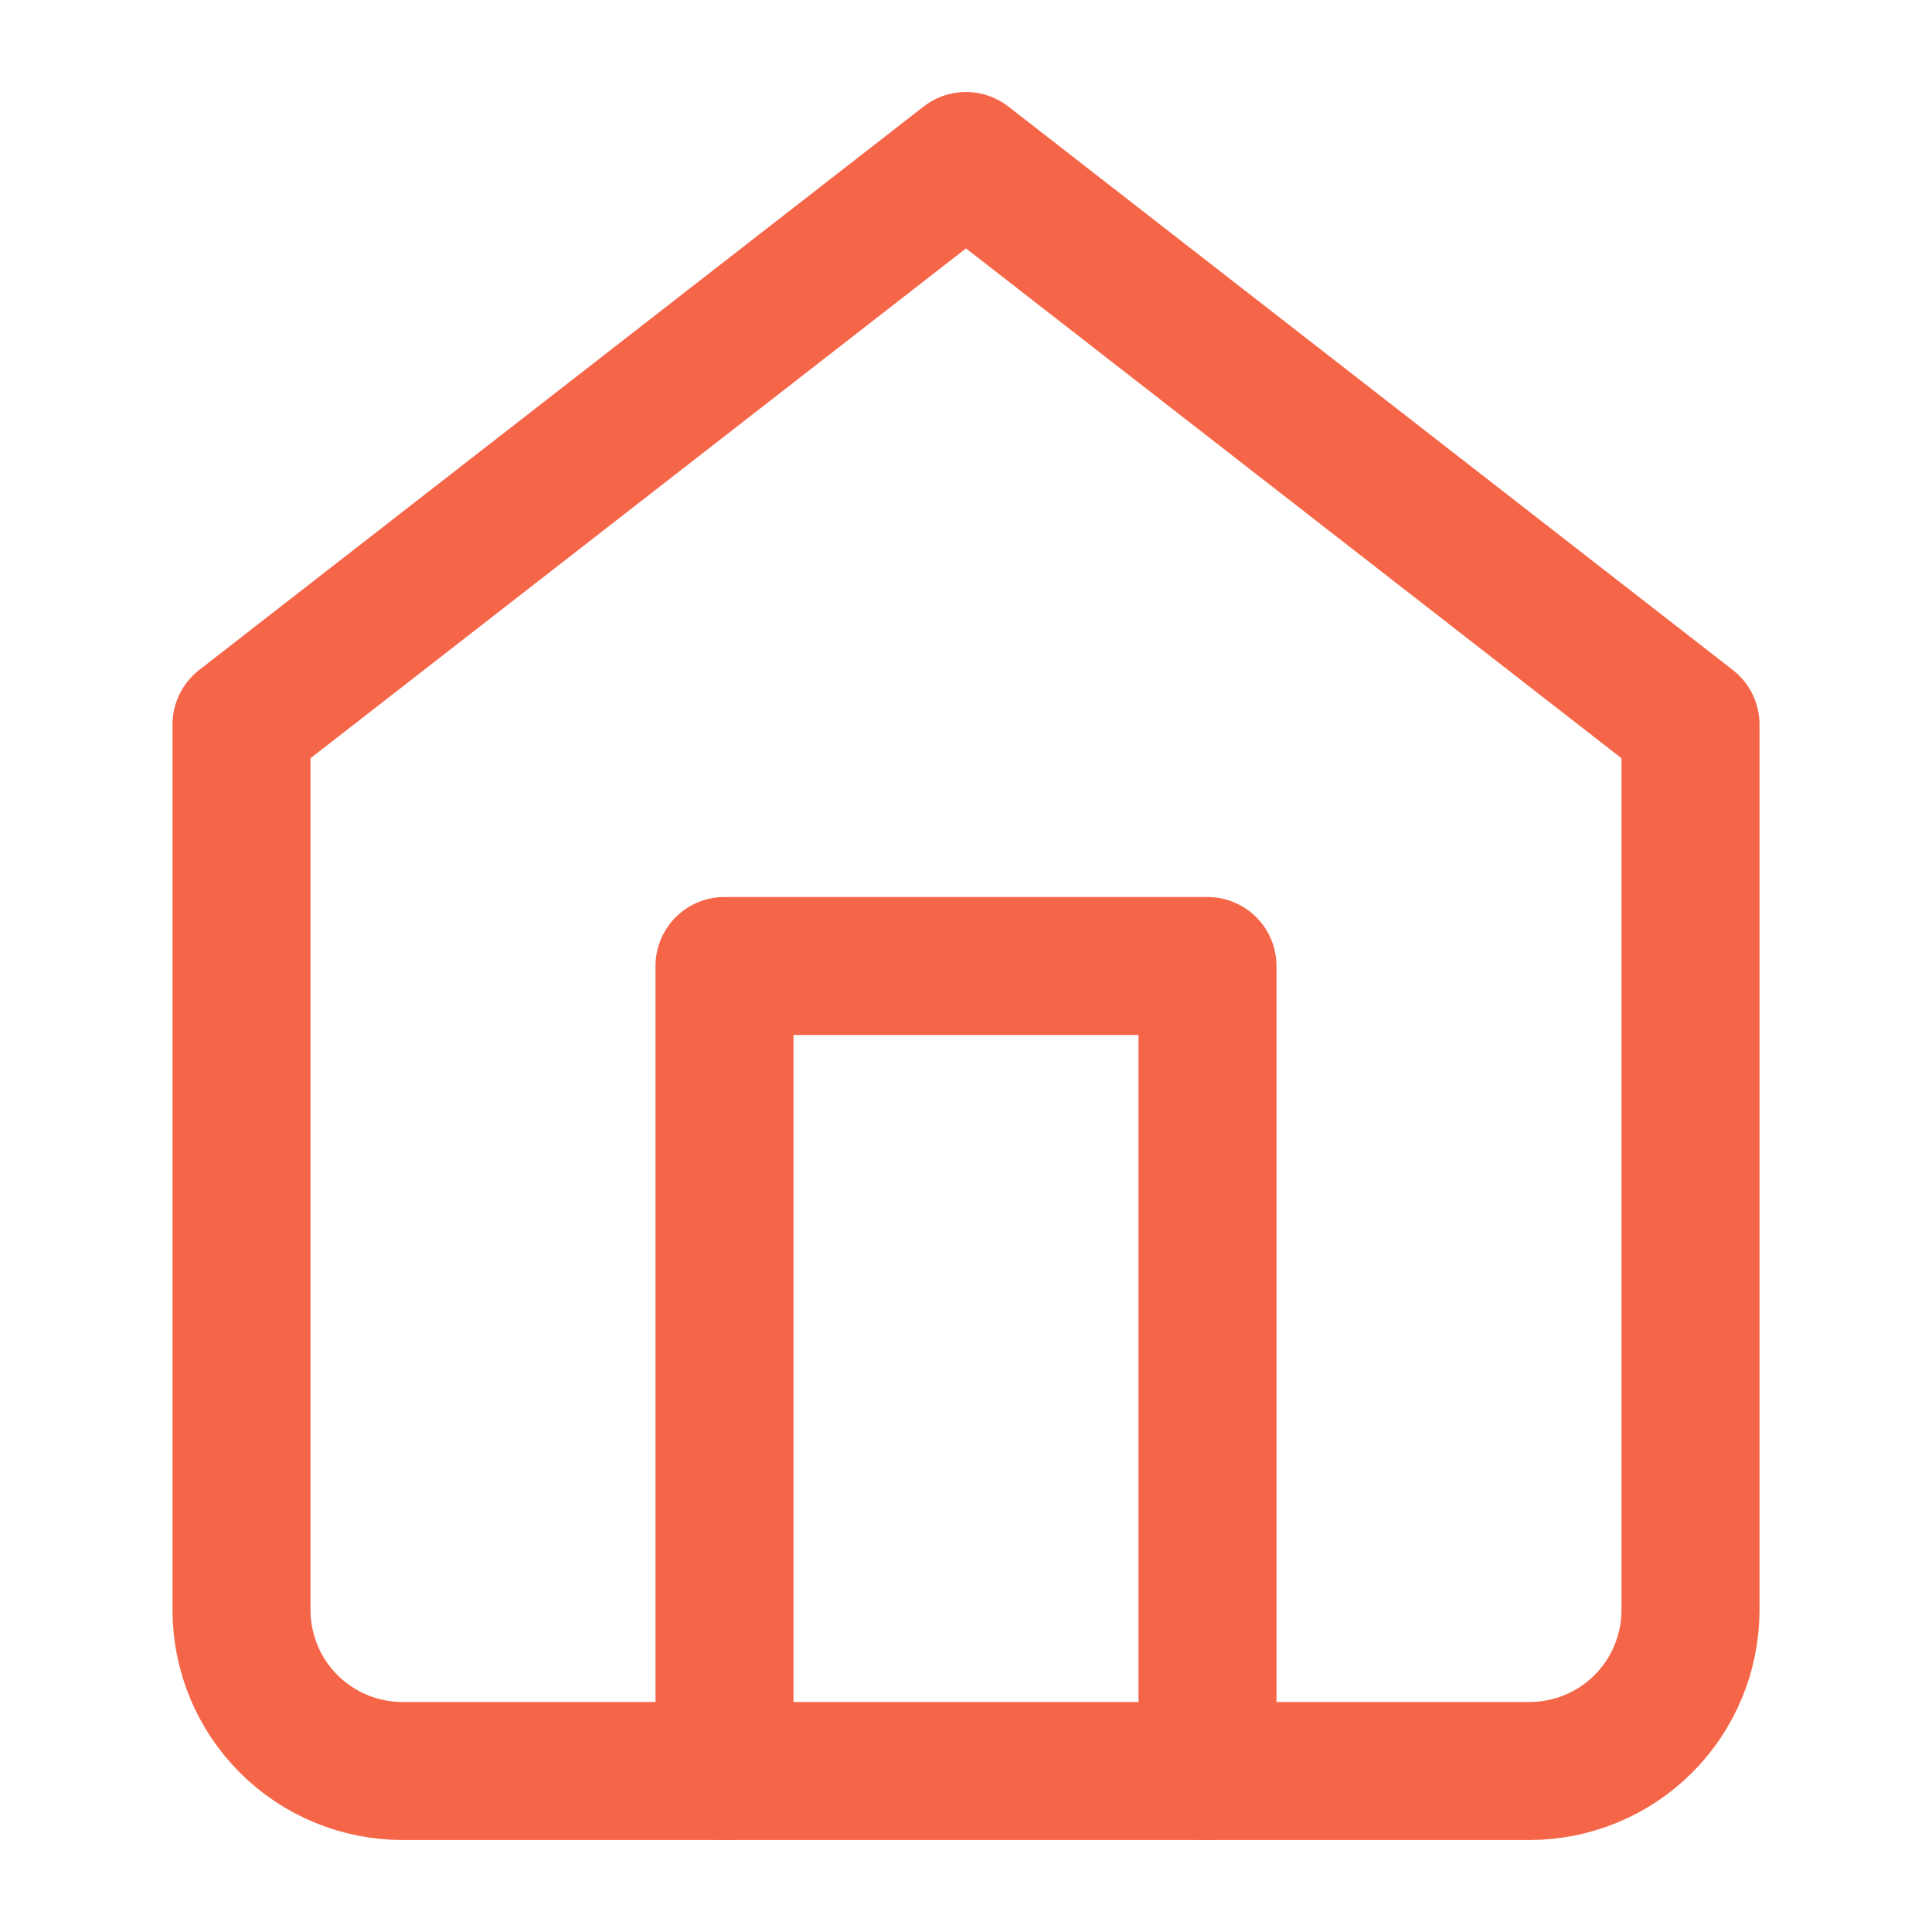 <svg width="42" height="42" viewBox="0 0 42 42" fill="none" xmlns="http://www.w3.org/2000/svg">
<path d="M5.25 15.75L21 3.5L36.75 15.75V35C36.75 35.928 36.381 36.819 35.725 37.475C35.069 38.131 34.178 38.5 33.25 38.5H8.75C7.822 38.5 6.931 38.131 6.275 37.475C5.619 36.819 5.25 35.928 5.25 35V15.75Z" stroke="#F56649" stroke-width="3" stroke-linecap="round" stroke-linejoin="round"/>
<path d="M15.75 38.5V21H26.25V38.5" stroke="#F56649" stroke-width="3" stroke-linecap="round" stroke-linejoin="round"/>
</svg>

